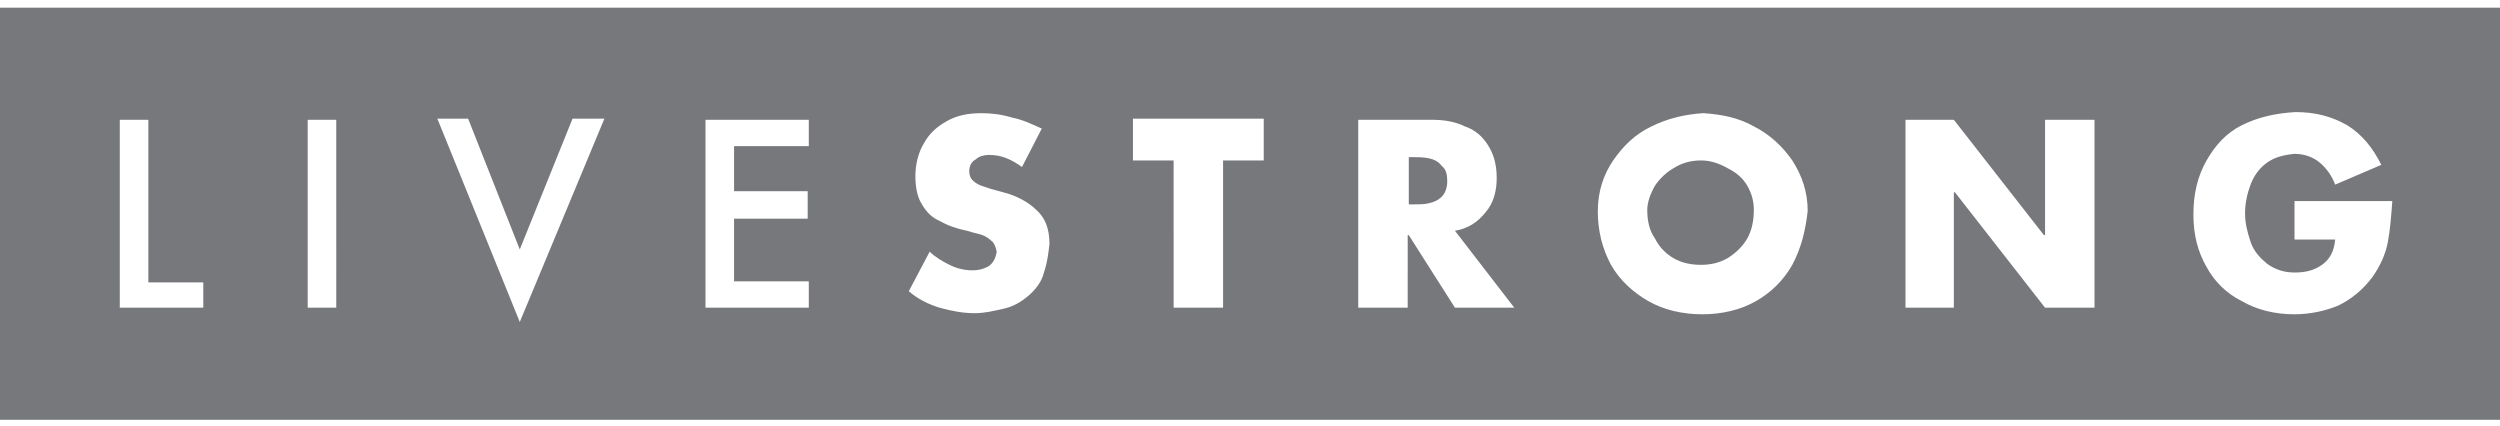 <svg xml:space="preserve" style="enable-background:new 0 0 227.5 38.8;" viewBox="0 0 227.5 38.8" y="0px" x="0px" xmlns:xlink="http://www.w3.org/1999/xlink" xmlns="http://www.w3.org/2000/svg" id="Layer_1" version="1.1">
<style type="text/css">
	.st0{fill:#77787B;}
</style>
<path d="M130,14.4c-0.5-0.1-1-0.1-1.4-0.1h-0.4v4.3h0.4c0.5,0,1,0,1.4-0.1c0.5-0.1,0.9-0.3,1.2-0.6
	c0.3-0.3,0.5-0.8,0.5-1.4c0-0.6-0.1-1.1-0.5-1.4C130.9,14.7,130.5,14.5,130,14.4z" class="st0"></path>
<path d="M157.2,15.3c-0.7-0.4-1.5-0.7-2.4-0.7c-0.9,0-1.7,0.2-2.5,0.7c-0.7,0.4-1.3,1-1.7,1.6c-0.4,0.7-0.7,1.5-0.7,2.2
	c0,1,0.2,1.9,0.7,2.6c0.4,0.8,1,1.4,1.7,1.8c0.7,0.4,1.5,0.6,2.5,0.6c0.9,0,1.7-0.2,2.4-0.6c0.8-0.5,1.4-1.1,1.8-1.8
	s0.6-1.6,0.6-2.6c0-0.8-0.2-1.5-0.6-2.2C158.6,16.2,158,15.7,157.2,15.3z" class="st0"></path>
<path d="M0,0.7v37.5h227.5V0.7H0z M18.5,28h-7.6V10.9h2.6v14.8h5V28L18.5,28z M30.6,28H28V10.9h2.6V28L30.6,28z
	 M47.3,29.3l-7.5-18.5h2.8l4.7,11.9l4.8-11.9H55L47.3,29.3L47.3,29.3z M73.6,13.3h-6.8v4.1h6.7v2.5h-6.7v5.7h6.8V28h-9.4V10.9h9.4
	V13.3L73.6,13.3z M95,24.8c-0.2,0.8-0.7,1.5-1.4,2.1c-0.7,0.6-1.4,1-2.3,1.2c-0.9,0.2-1.7,0.4-2.6,0.4c-1.1,0-2.1-0.2-3.2-0.5
	c-1-0.3-2-0.8-2.8-1.5l1.9-3.6c0.5,0.5,1.2,0.9,1.8,1.2c0.6,0.3,1.3,0.5,2.1,0.5c0.5,0,1-0.1,1.5-0.4c0.4-0.3,0.6-0.7,0.7-1.3
	c-0.1-0.4-0.2-0.8-0.5-1c-0.3-0.3-0.7-0.5-1.1-0.6c-0.4-0.1-0.8-0.2-1.1-0.3c-1-0.2-1.8-0.5-2.5-0.9c-0.7-0.3-1.2-0.8-1.6-1.5
	c-0.4-0.6-0.6-1.5-0.6-2.6s0.3-2.2,0.8-3c0.5-0.9,1.2-1.5,2.1-2c0.9-0.5,1.9-0.7,3.1-0.7c0.9,0,1.8,0.1,2.8,0.4c1,0.2,1.8,0.6,2.7,1
	l-1.8,3.5c-0.4-0.3-0.9-0.6-1.4-0.8c-0.5-0.2-1-0.3-1.6-0.3c-0.4,0-0.9,0.1-1.2,0.4c-0.4,0.2-0.6,0.6-0.6,1.1c0,0.3,0.1,0.6,0.3,0.8
	c0.2,0.2,0.5,0.4,0.8,0.5c0.3,0.1,0.6,0.2,0.9,0.3l1.1,0.3c1.2,0.3,2.3,0.9,3,1.6c0.8,0.7,1.2,1.7,1.2,3.1
	C95.4,23.1,95.3,23.9,95,24.8L95,24.8z M115,14.6h-3.7V28h-4.5V14.6h-3.7v-3.8H115C115,10.8,115,14.6,115,14.6z M132.4,28l-4.2-6.6
	h-0.1V28h-4.5V10.9h6.7c1.2,0,2.2,0.2,3,0.6c0.9,0.3,1.6,0.9,2.1,1.7c0.5,0.8,0.8,1.7,0.8,3c0,1.2-0.3,2.3-1,3.1
	c-0.7,0.9-1.6,1.5-2.8,1.7l5.4,7L132.4,28L132.4,28z M163.1,24.1c-0.8,1.4-1.9,2.5-3.3,3.3c-1.4,0.8-3.1,1.2-4.9,1.2
	s-3.5-0.4-4.9-1.2c-1.4-0.8-2.6-1.9-3.4-3.3c-0.8-1.5-1.2-3.1-1.2-4.9c0-1.7,0.5-3.3,1.4-4.6c0.9-1.3,2-2.4,3.5-3.1
	c1.4-0.7,3-1.1,4.7-1.2c1.6,0.1,3.2,0.4,4.6,1.2c1.4,0.7,2.6,1.8,3.5,3.1c0.9,1.4,1.4,2.9,1.4,4.6C164.3,21,163.9,22.6,163.1,24.1
	L163.1,24.1z M190.6,28h-4.5l-8.2-10.5h-0.1V28h-4.4V10.9h4.4l8.2,10.5h0.1V10.9h4.5V28L190.6,28z M217.3,22
	c-0.2,1.1-0.7,2.2-1.4,3.2c-0.9,1.2-1.9,2-3.1,2.6c-1.2,0.5-2.6,0.8-4,0.8c-1.8,0-3.4-0.4-4.8-1.2c-1.4-0.7-2.5-1.8-3.2-3.1
	c-0.8-1.4-1.2-2.9-1.2-4.8s0.4-3.5,1.2-4.9c0.8-1.4,1.8-2.5,3.2-3.2c1.4-0.7,3-1.1,4.9-1.2c1.8,0,3.3,0.4,4.7,1.2
	c1.3,0.8,2.3,2,3.1,3.6l-4.2,1.8c-0.3-0.8-0.8-1.5-1.4-2c-0.6-0.5-1.4-0.8-2.3-0.8c-1,0.1-1.8,0.3-2.5,0.8c-0.7,0.5-1.2,1.2-1.5,2
	c-0.3,0.8-0.5,1.7-0.5,2.6c0,0.9,0.2,1.7,0.5,2.6s0.9,1.5,1.5,2c0.7,0.5,1.5,0.8,2.5,0.8c1,0,1.8-0.2,2.5-0.7
	c0.7-0.5,1.1-1.2,1.2-2.3h-3.7v-3.5h8.9C217.6,19.7,217.5,20.9,217.3,22L217.3,22z" class="st0"></path>
</svg>
